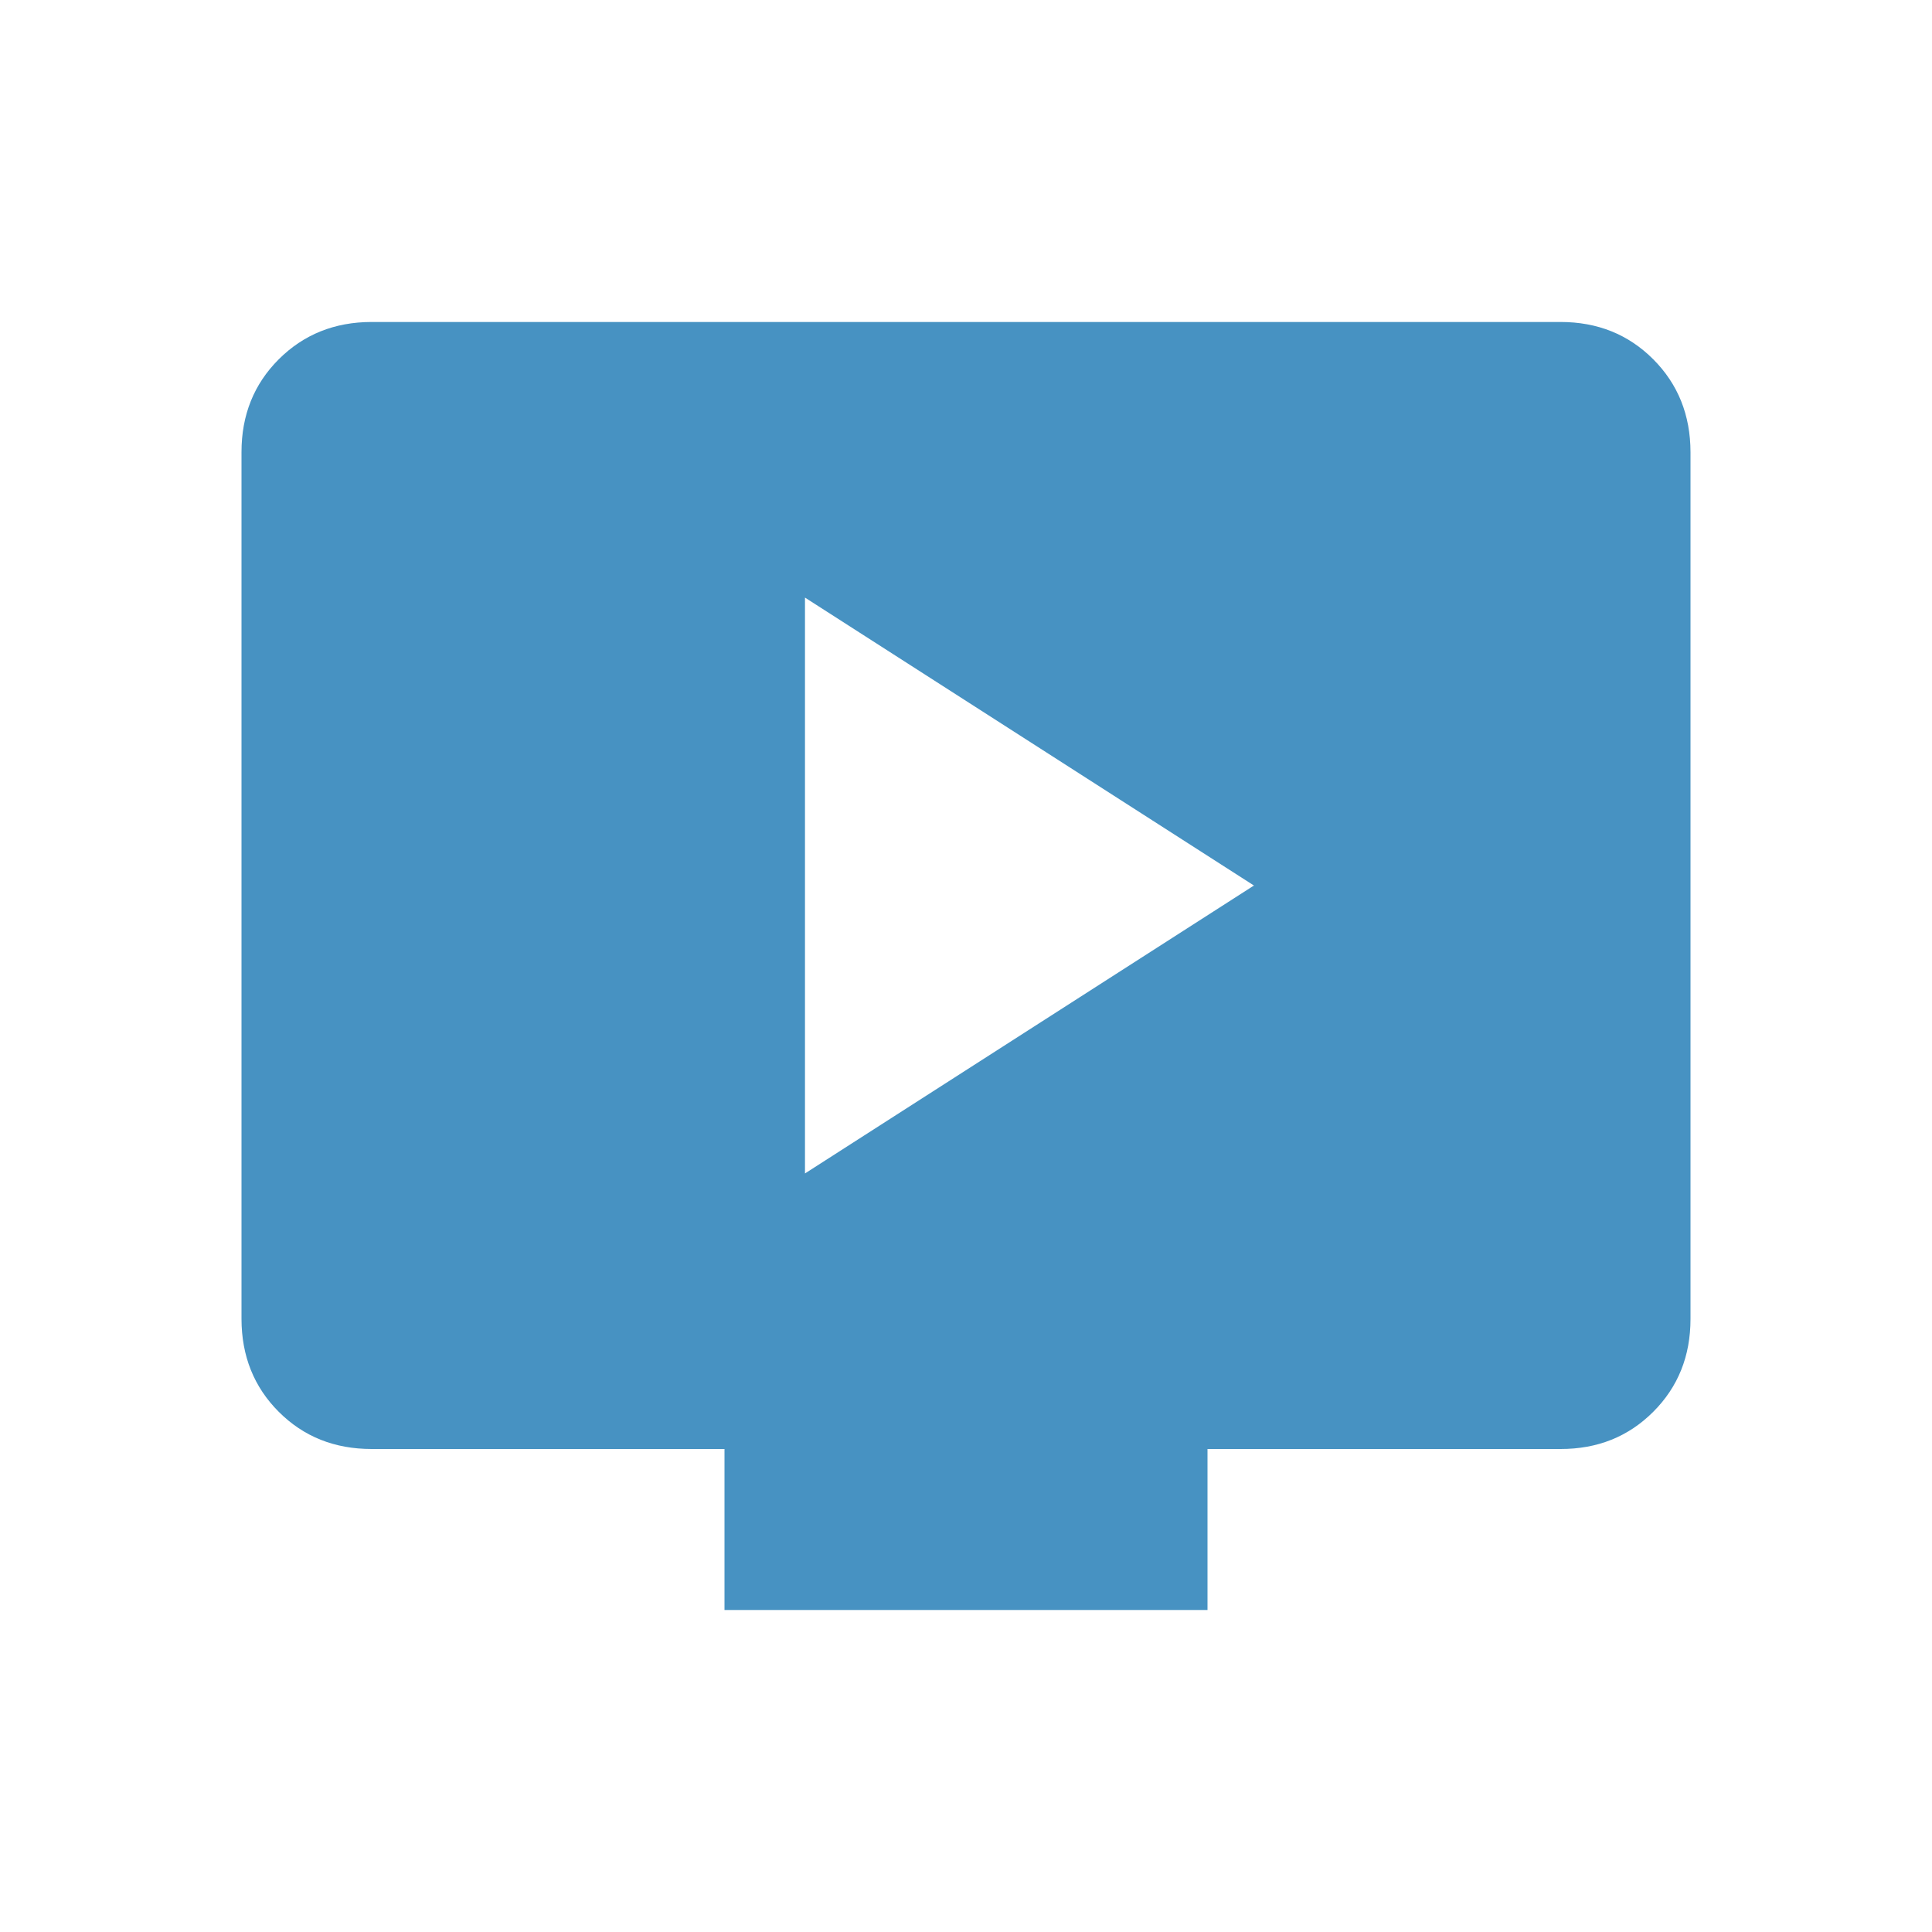 <?xml version="1.0" encoding="UTF-8"?>
<svg xmlns="http://www.w3.org/2000/svg" width="32" height="32" viewBox="0 0 32 32" fill="none">
  <path d="M13.333 19.436L20.769 14.667L13.333 9.898V19.436ZM12 26.667V24H6.155C5.54 24 5.028 23.795 4.617 23.384C4.207 22.974 4.001 22.461 4 21.846V7.488C4 6.874 4.206 6.362 4.617 5.951C5.029 5.54 5.541 5.334 6.153 5.333H25.847C26.46 5.333 26.972 5.539 27.383 5.951C27.793 6.362 27.999 6.875 28 7.488V21.847C28 22.46 27.794 22.973 27.383 23.384C26.971 23.796 26.459 24.001 25.847 24H20V26.667H12Z" fill="#4792C2"></path>
</svg>
